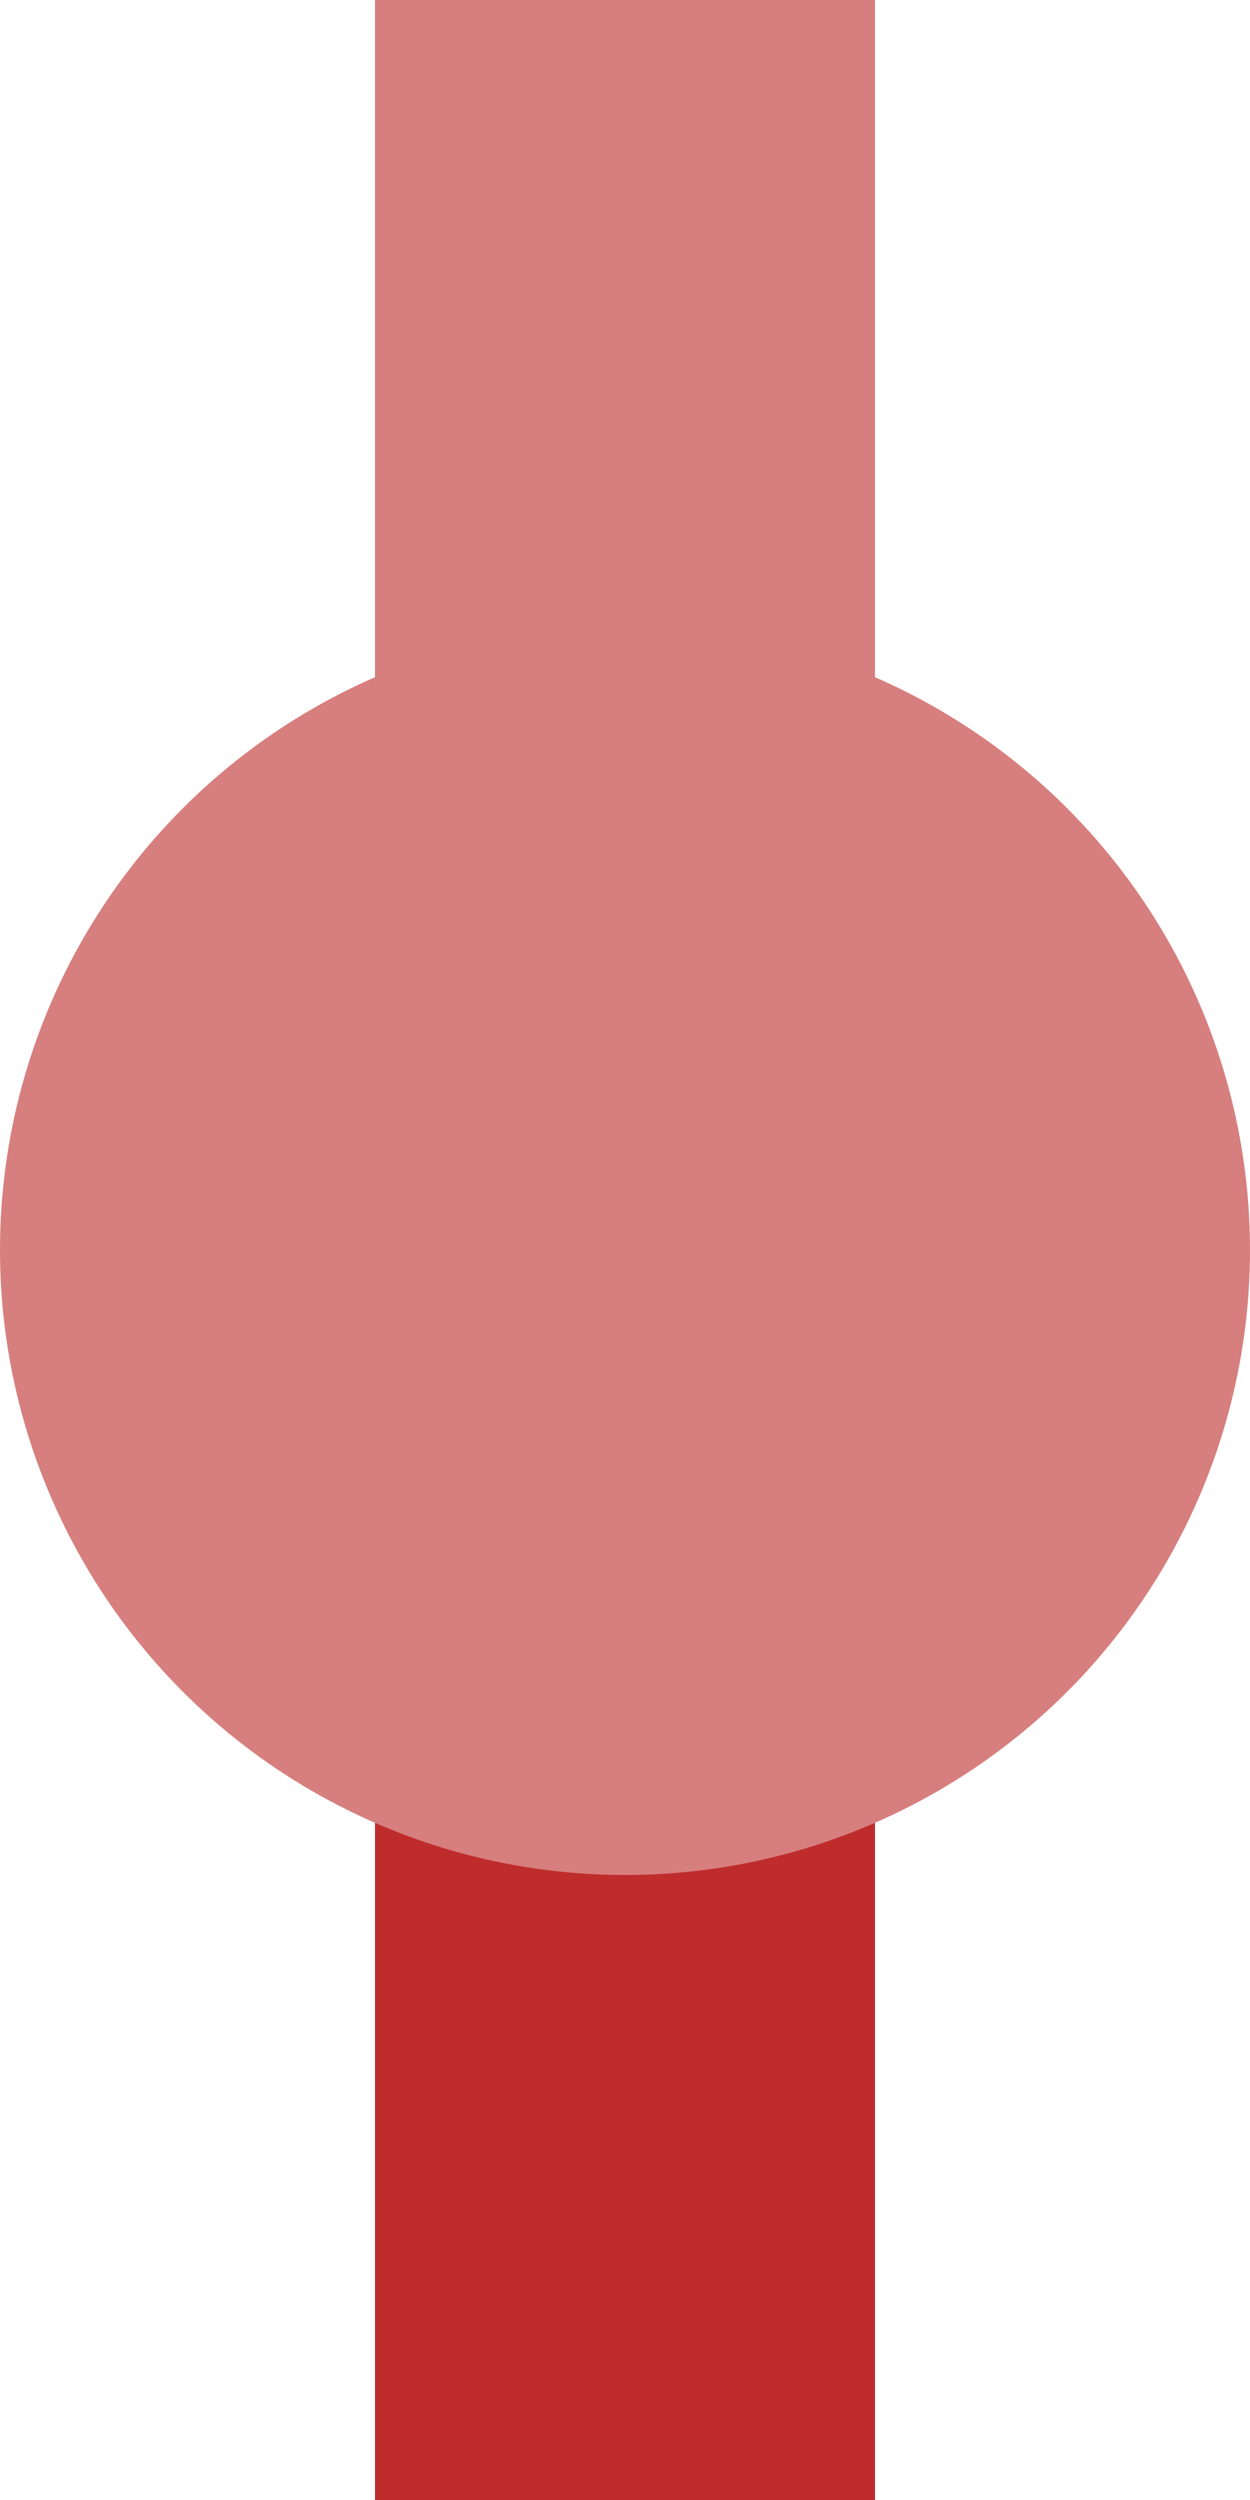 <?xml version="1.0" encoding="UTF-8" standalone="no"?>
<!-- Created by Wiebevl for Wikipedia -->
<svg xmlns="http://www.w3.org/2000/svg" width="250" height="500" viewBox="0 0 250 500">
<title>edKBHFxa</title>
 <g stroke="#BE2D2C" stroke-width="100" fill="none">
  <path d="M 125,250 V500"/>
</g>
 <g stroke="#D77F7E" stroke-width="100" fill="none">
  <path d="M 125,0 V250"/>
</g>
<g style="fill:#D77F7E; stroke:none;">
  <circle cx="125" cy="250" r="125"/>
 </g>
</svg>